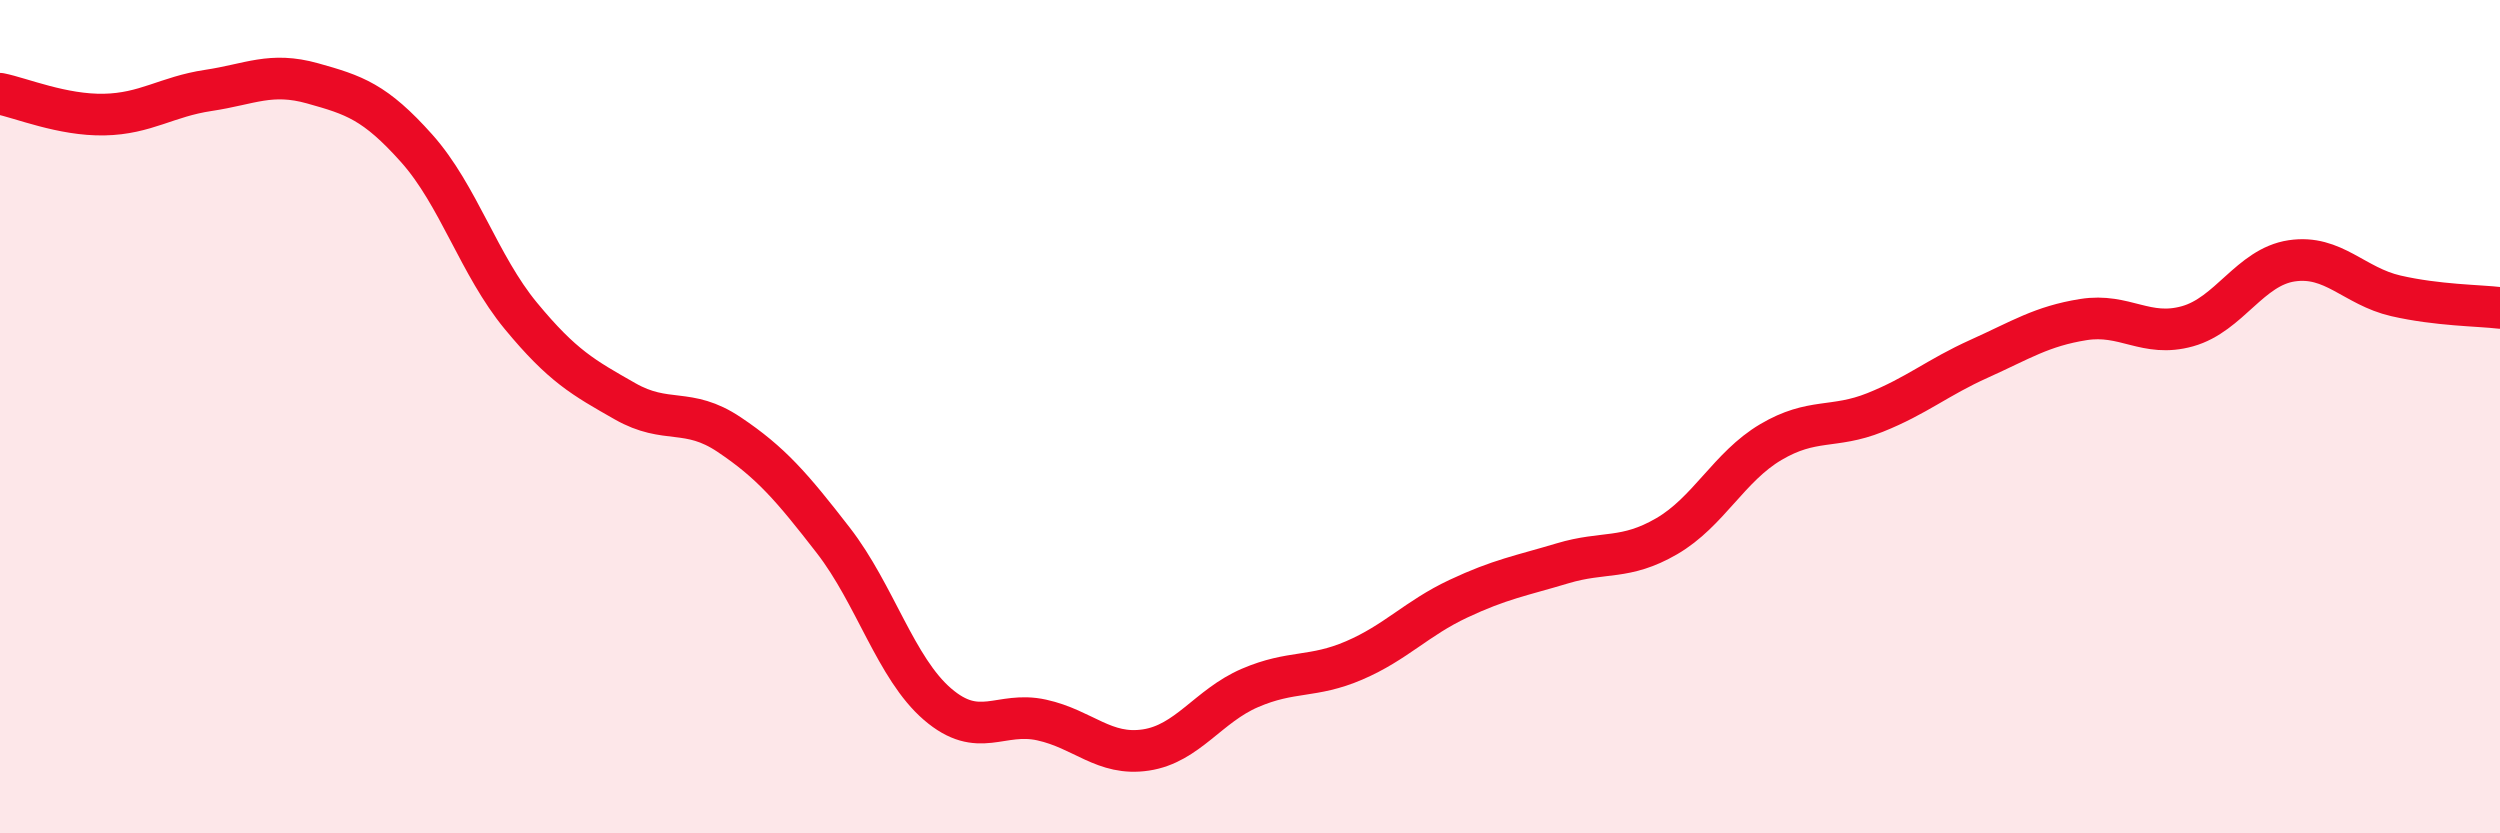 
    <svg width="60" height="20" viewBox="0 0 60 20" xmlns="http://www.w3.org/2000/svg">
      <path
        d="M 0,2.25 C 0.5,2.35 1.5,2.77 2.5,2.75 C 3.5,2.73 4,2.32 5,2.17 C 6,2.02 6.5,1.72 7.5,2 C 8.5,2.28 9,2.44 10,3.56 C 11,4.68 11.5,6.37 12.5,7.58 C 13.5,8.79 14,9.06 15,9.63 C 16,10.2 16.5,9.76 17.5,10.43 C 18.5,11.1 19,11.68 20,12.97 C 21,14.26 21.5,16.04 22.5,16.9 C 23.5,17.76 24,17.06 25,17.28 C 26,17.5 26.5,18.15 27.5,18 C 28.5,17.85 29,16.94 30,16.51 C 31,16.08 31.5,16.28 32.5,15.85 C 33.5,15.42 34,14.84 35,14.37 C 36,13.9 36.5,13.82 37.5,13.52 C 38.5,13.22 39,13.45 40,12.87 C 41,12.29 41.5,11.2 42.5,10.61 C 43.5,10.02 44,10.3 45,9.9 C 46,9.5 46.5,9.06 47.5,8.61 C 48.5,8.16 49,7.83 50,7.67 C 51,7.51 51.5,8.11 52.5,7.83 C 53.5,7.55 54,6.41 55,6.26 C 56,6.11 56.5,6.87 57.5,7.1 C 58.5,7.33 59.5,7.33 60,7.39L60 20L0 20Z"
        fill="#EB0A25"
        opacity="0.1"
        stroke-linecap="round"
        stroke-linejoin="round"
      />
      <path
        d="M 0,2.25 C 0.5,2.35 1.5,2.77 2.5,2.75 C 3.5,2.73 4,2.32 5,2.17 C 6,2.02 6.5,1.72 7.5,2 C 8.5,2.28 9,2.44 10,3.56 C 11,4.68 11.5,6.37 12.5,7.58 C 13.5,8.79 14,9.06 15,9.63 C 16,10.2 16.5,9.76 17.5,10.43 C 18.5,11.1 19,11.68 20,12.97 C 21,14.26 21.5,16.04 22.5,16.9 C 23.5,17.76 24,17.06 25,17.28 C 26,17.5 26.5,18.15 27.5,18 C 28.5,17.85 29,16.94 30,16.51 C 31,16.08 31.5,16.28 32.5,15.85 C 33.5,15.42 34,14.84 35,14.37 C 36,13.9 36.5,13.82 37.5,13.52 C 38.5,13.22 39,13.45 40,12.87 C 41,12.29 41.5,11.2 42.5,10.61 C 43.5,10.02 44,10.3 45,9.9 C 46,9.5 46.5,9.06 47.5,8.61 C 48.5,8.16 49,7.83 50,7.67 C 51,7.51 51.5,8.11 52.5,7.83 C 53.5,7.55 54,6.41 55,6.26 C 56,6.11 56.5,6.87 57.5,7.1 C 58.5,7.33 59.5,7.33 60,7.39"
        stroke="#EB0A25"
        stroke-width="1"
        fill="none"
        stroke-linecap="round"
        stroke-linejoin="round"
      />
    </svg>
  